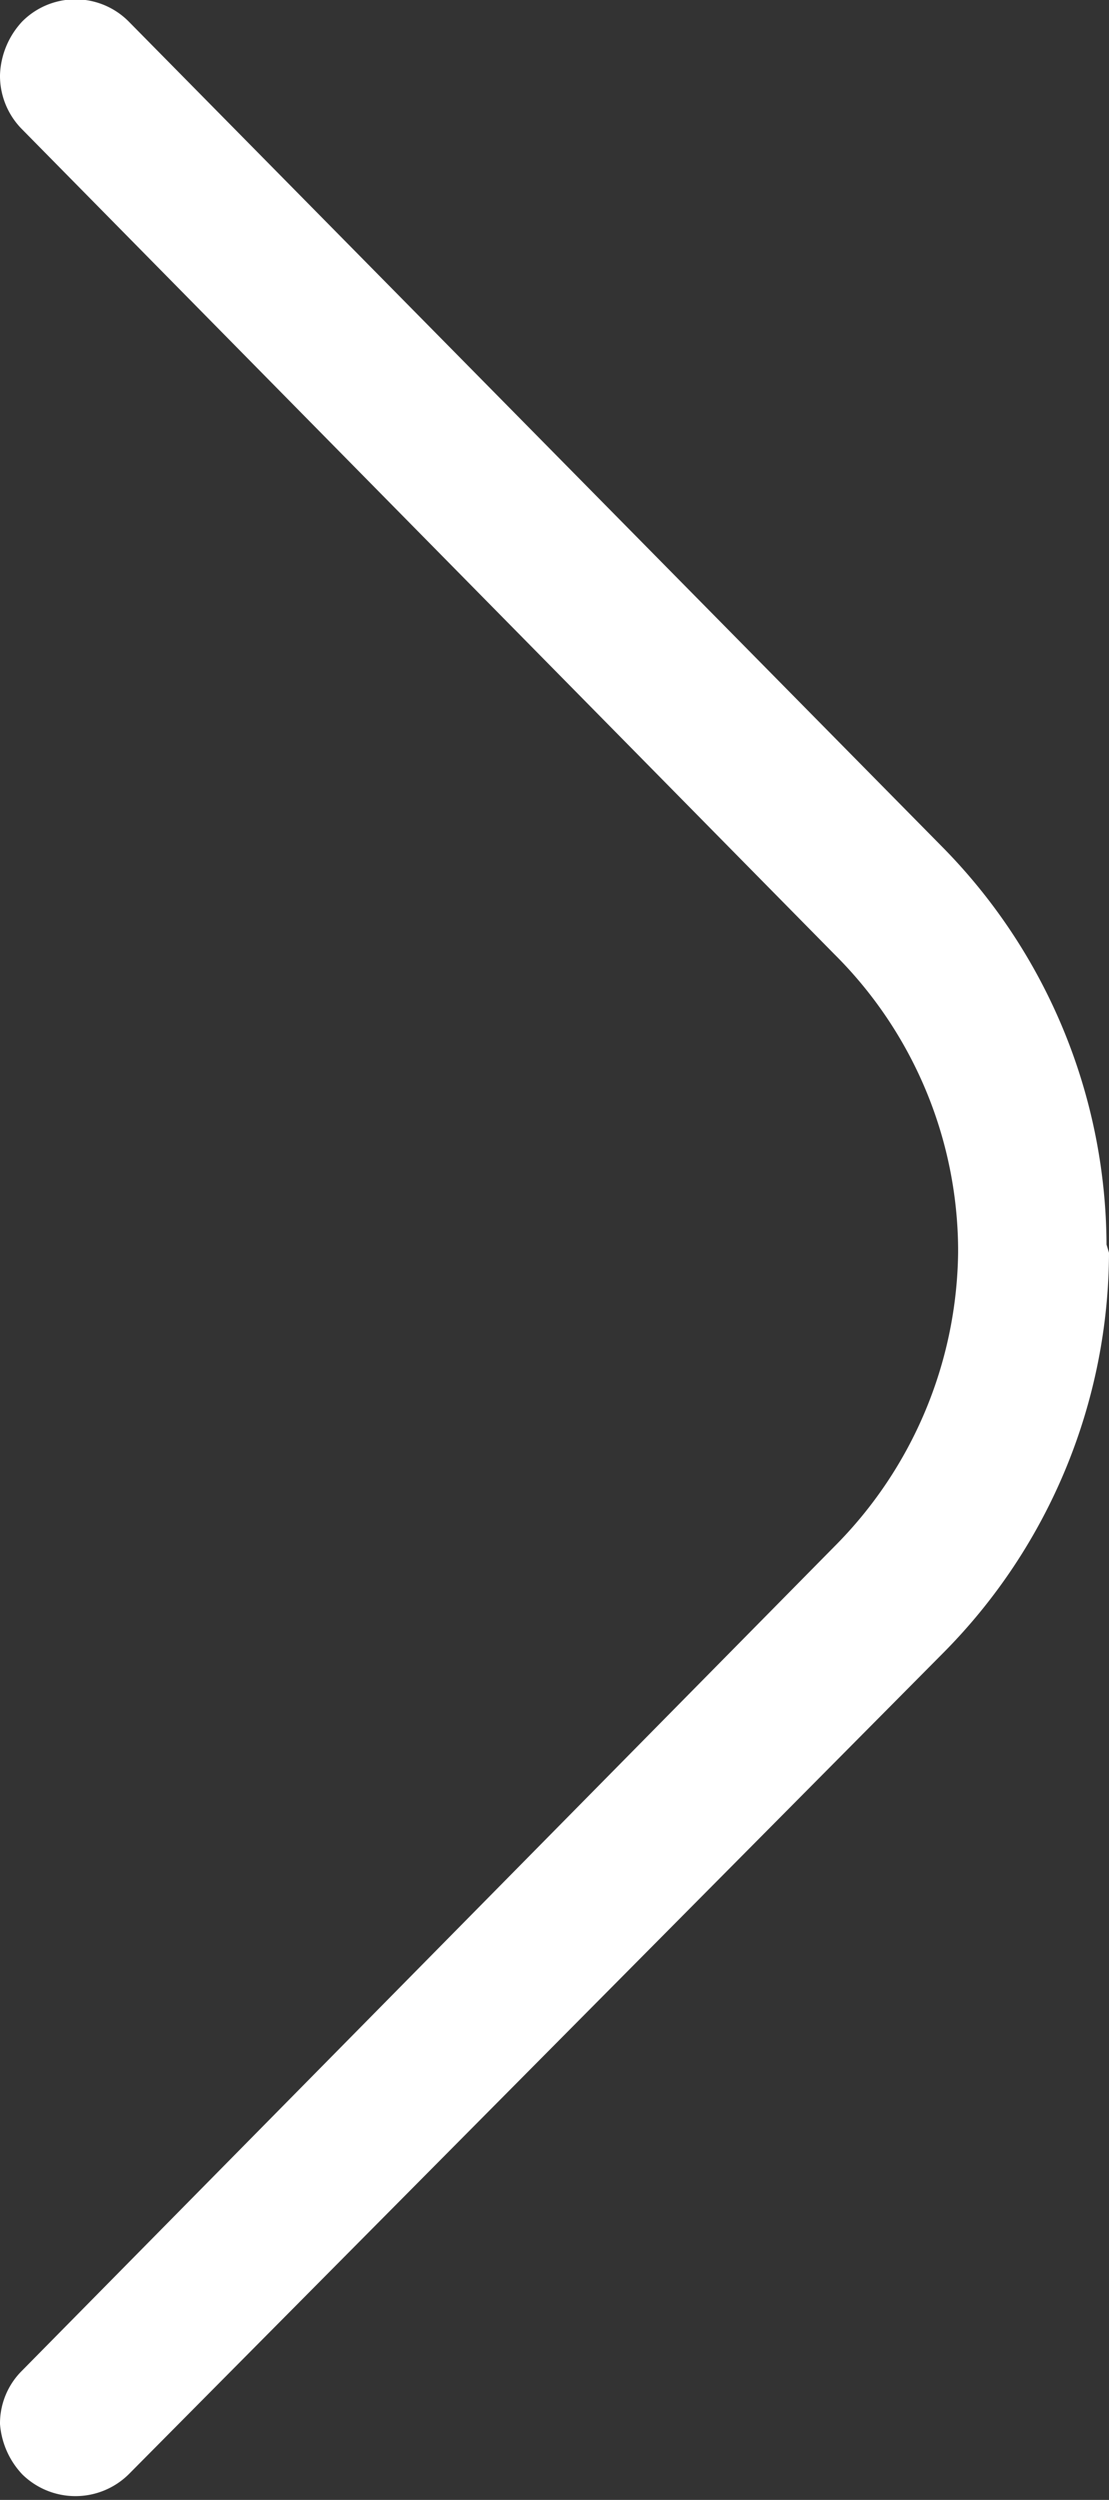 <svg xmlns="http://www.w3.org/2000/svg" viewBox="0 0 13.45 30.31">
  <rect x="0" y="0" width="13.45" height="30.31" fill="#333333" stroke="none"/>
  <defs>
    <style>
      .a {
        fill: #fff;
      }
    </style>
  </defs>
  <path class="a" d="M13.45,15.19a6.92,6.92,0,0,1-2,4.84L1.56,30a.92.92,0,0,1-1.29,0A1,1,0,0,1,0,29.39a.9.9,0,0,1,.26-.64l9.86-10a5.13,5.13,0,0,0,1.5-3.56v-.06a5.08,5.08,0,0,0-1.5-3.56L.26,1.56A.92.92,0,0,1,0,.91,1,1,0,0,1,.27.26a.91.91,0,0,1,1.29,0l9.86,10a6.91,6.91,0,0,1,2,4.83h0Z"/>
</svg>
